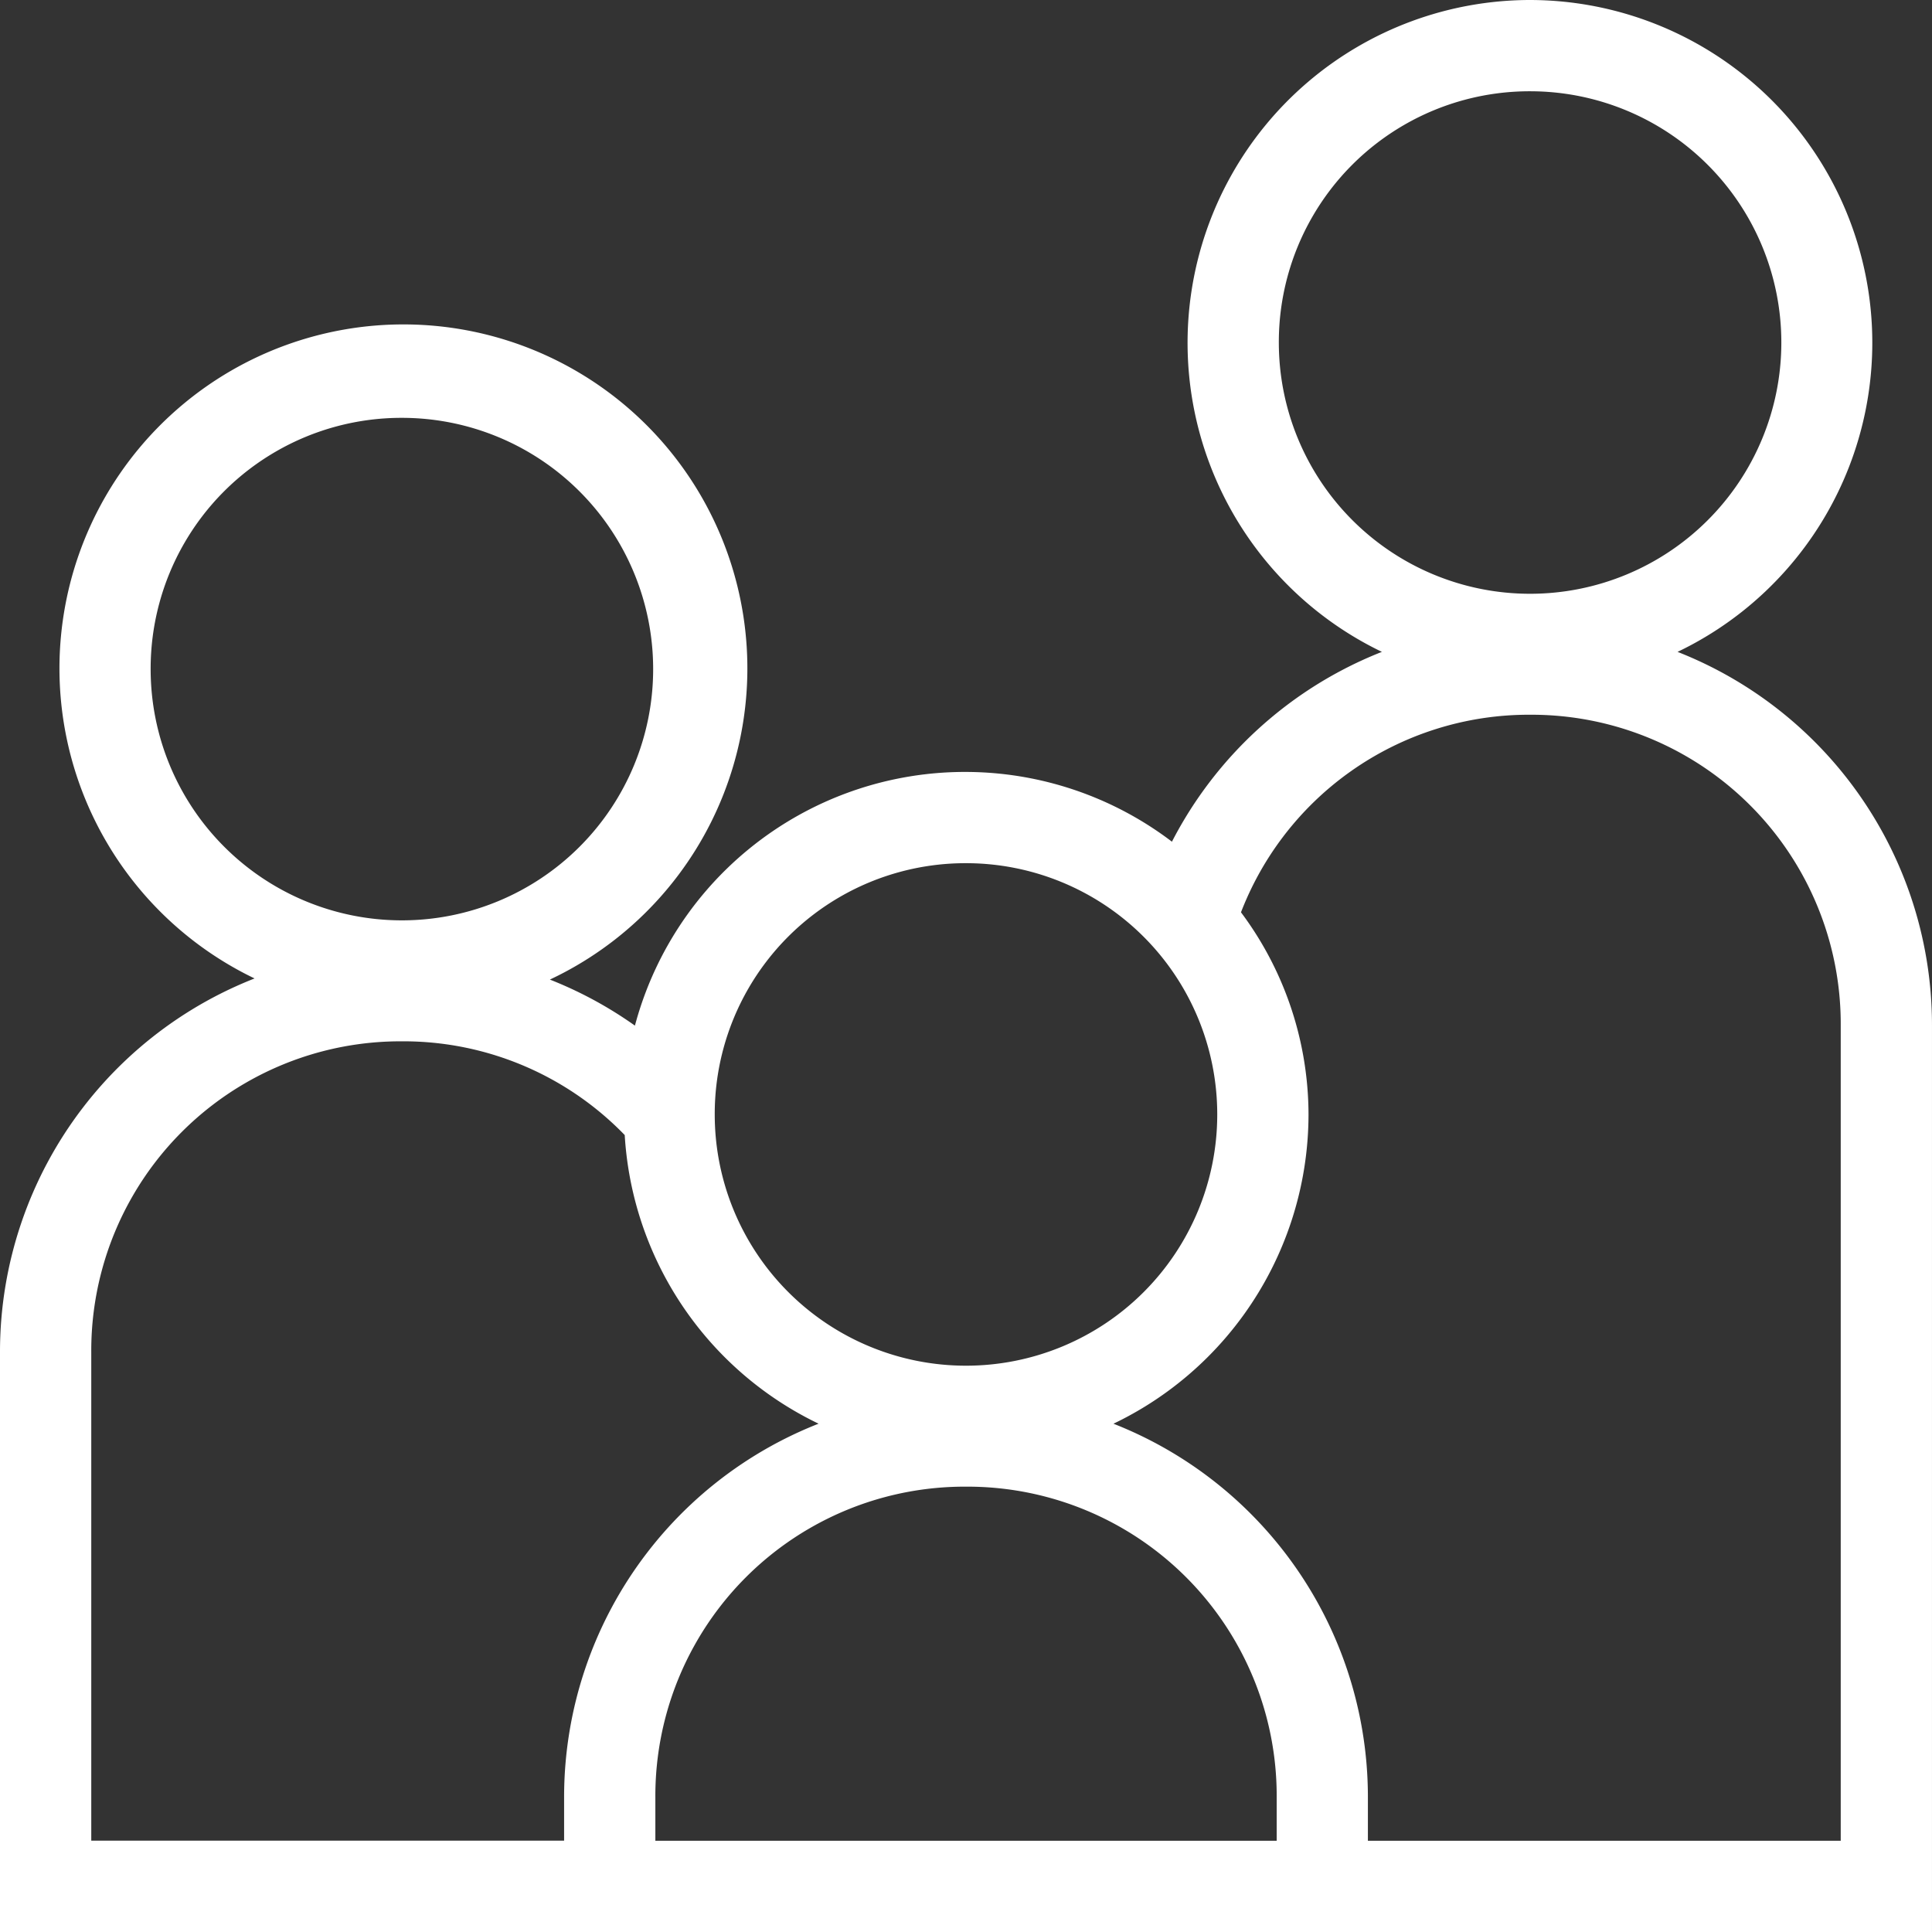 <svg xmlns="http://www.w3.org/2000/svg" width="121.193" height="121.192" viewBox="0 0 121.193 121.192">
  <rect x="0" y="0" width="121.193" height="121.192" fill="#333333" stroke="none"/>
  <g id="noun_Family_1384868" transform="translate(1 1)">
    <g id="Gruppe_7803" data-name="Gruppe 7803" transform="translate(0 0)">
      <path id="Pfad_20193" data-name="Pfad 20193" d="M112.982,18a20.507,20.507,0,0,0-6.4,39.983A24.21,24.21,0,0,0,90.866,71.369a20.431,20.431,0,0,0-33.406,11.7,24.178,24.178,0,0,0-8.9-4.54,20.576,20.576,0,1,0-12.687-.058A24.161,24.161,0,0,0,18,101.807v35.385H137.192V81.321a24.161,24.161,0,0,0-17.867-23.338A20.5,20.5,0,0,0,112.982,18Zm0,3.725A16.761,16.761,0,1,1,96.22,38.486,16.733,16.733,0,0,1,112.982,21.725ZM42.211,42.211A16.761,16.761,0,1,1,25.45,58.972,16.733,16.733,0,0,1,42.211,42.211Zm70.771,18.624a20.4,20.4,0,0,1,20.486,20.486v52.147H101.807v-3.725A24.161,24.161,0,0,0,83.94,106.4a20.536,20.536,0,0,0,14.142-19.5A20.244,20.244,0,0,0,93.717,74.4,20.35,20.35,0,0,1,112.982,60.835ZM77.6,70.147A16.761,16.761,0,1,1,60.835,86.908,16.733,16.733,0,0,1,77.6,70.147ZM42.211,81.321a20.317,20.317,0,0,1,14.957,6.46A20.512,20.512,0,0,0,71.253,106.4a24.161,24.161,0,0,0-17.867,23.338v3.725H21.725V101.807A20.4,20.4,0,0,1,42.211,81.321ZM77.6,109.257a20.4,20.4,0,0,1,20.486,20.486v3.725H57.11v-3.725A20.4,20.4,0,0,1,77.6,109.257Z" transform="translate(-18 -18)" fill="#fff" stroke="#fff" stroke-width="2"/>
    </g>
  </g>
</svg>
